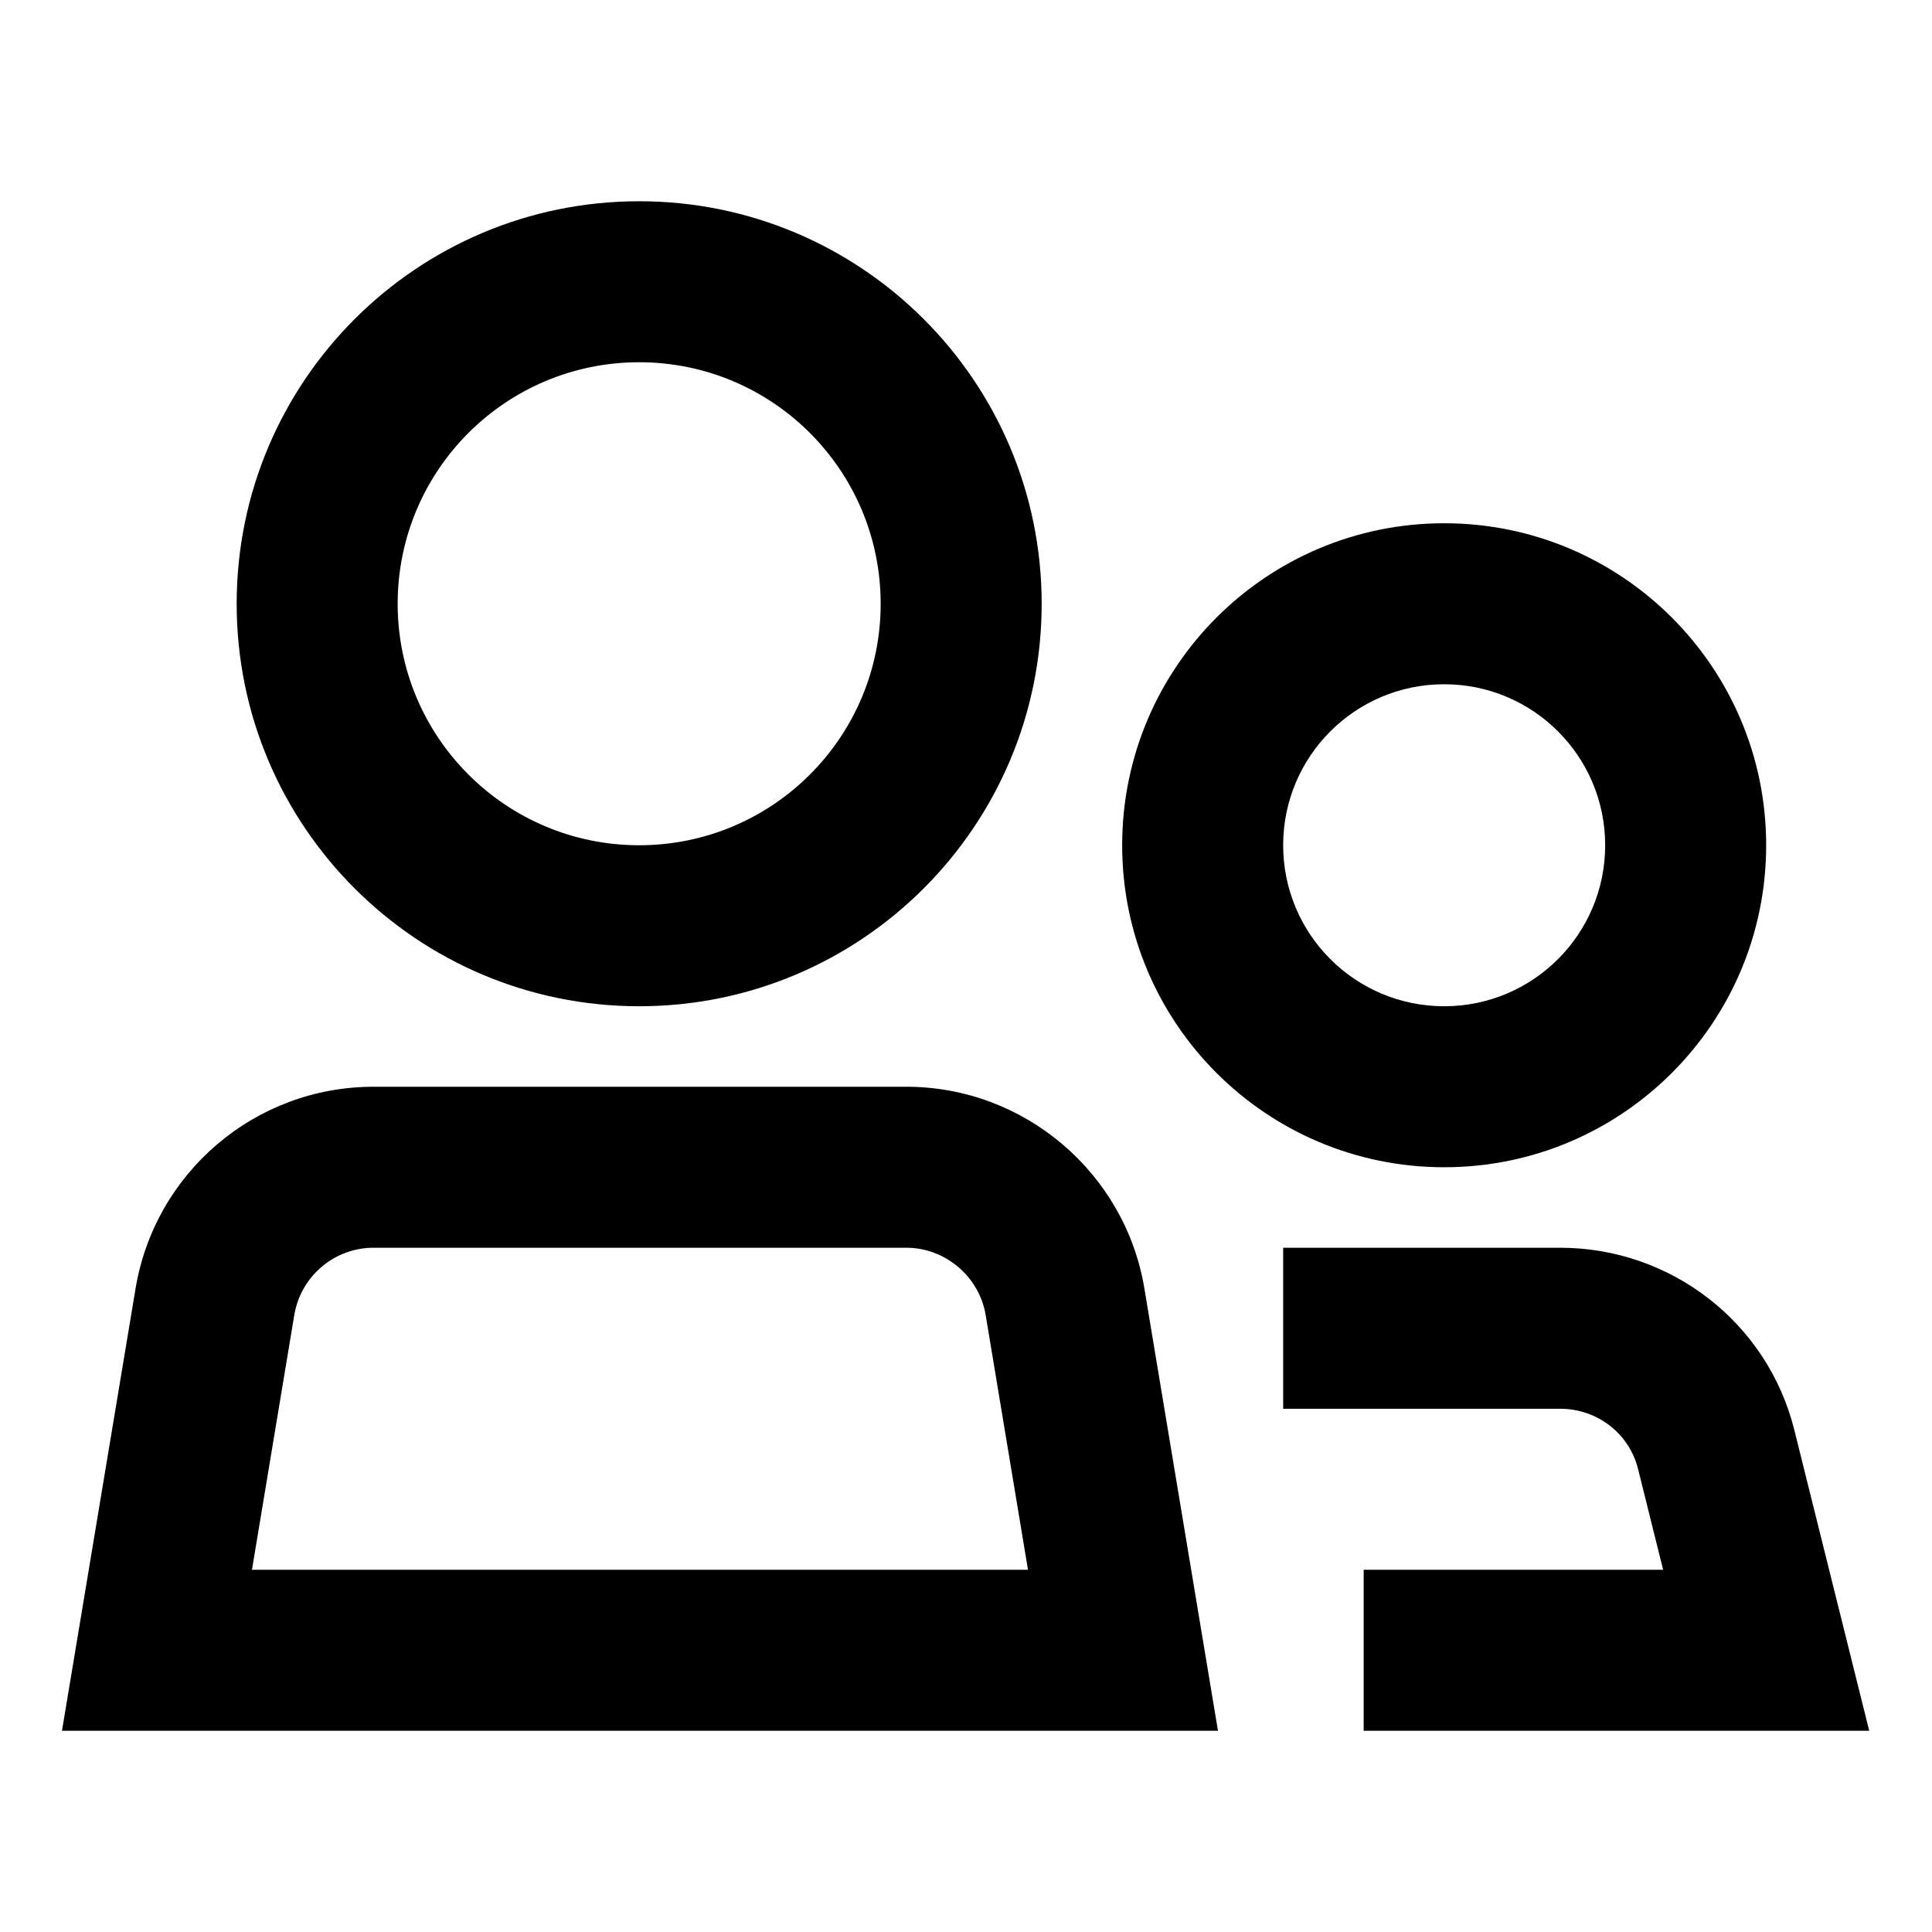 <svg xmlns="http://www.w3.org/2000/svg" fill="none" viewBox="0 0 24 24" height="24" width="24">
<path fill="black" d="M7.94 2.5C5.179 2.5 2.94 4.739 2.94 7.5C2.94 10.261 5.179 12.5 7.94 12.5C10.701 12.5 12.94 10.261 12.94 7.5C12.94 4.739 10.701 2.5 7.94 2.5ZM4.94 7.5C4.94 5.843 6.283 4.5 7.94 4.5C9.597 4.5 10.94 5.843 10.94 7.5C10.94 9.157 9.597 10.5 7.94 10.5C6.283 10.5 4.94 9.157 4.94 7.5Z" clip-rule="evenodd" fill-rule="evenodd"></path>
<path fill="black" d="M4.64 13.5C3.168 13.5 1.924 14.566 1.684 16.006L0.77 21.5H15.13L14.216 16.006C13.976 14.563 12.719 13.5 11.26 13.5H4.64ZM3.13 19.5L3.656 16.334C3.737 15.854 4.152 15.5 4.64 15.5H11.26C11.741 15.5 12.164 15.857 12.244 16.334L12.77 19.5H3.13Z" clip-rule="evenodd" fill-rule="evenodd"></path>
<path fill="black" d="M13.94 10.5C13.94 8.291 15.731 6.5 17.94 6.5C20.149 6.5 21.94 8.291 21.94 10.5C21.94 12.709 20.149 14.5 17.94 14.5C15.731 14.5 13.94 12.709 13.94 10.5ZM17.94 8.5C16.835 8.5 15.94 9.395 15.94 10.5C15.94 11.605 16.835 12.5 17.94 12.5C19.045 12.5 19.94 11.605 19.94 10.5C19.94 9.395 19.045 8.5 17.94 8.5Z" clip-rule="evenodd" fill-rule="evenodd"></path>
<path fill="black" d="M19.38 15.5H15.94V17.5H19.38C19.846 17.5 20.241 17.812 20.349 18.25L20.66 19.5H16.94V21.5H23.22L22.291 17.769C21.959 16.428 20.754 15.5 19.38 15.5Z"></path>
</svg>
